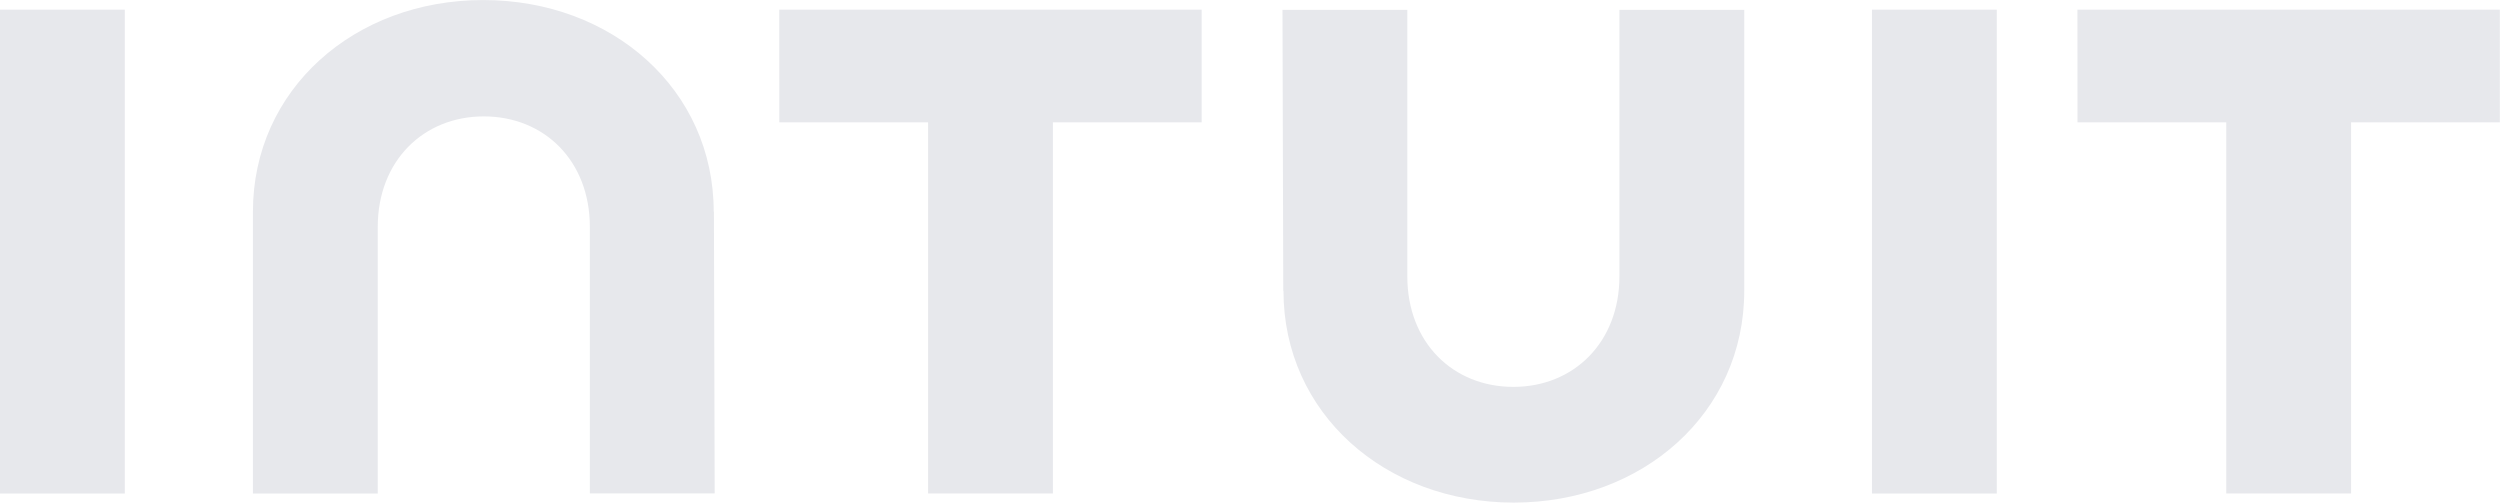 <?xml version="1.0" encoding="UTF-8"?>
<svg xmlns="http://www.w3.org/2000/svg" width="178.143" height="35.813" viewBox="0 0 178.143 35.813">
  <path id="logo-intuit-white" d="M1365.033,2193.744c0,8.716,7.225,15.087,16.41,15.087s16.423-6.371,16.423-15.087v-20.023h-8.895v18.99c0,4.7-3.254,7.875-7.557,7.875s-7.557-3.159-7.557-7.875v-18.99h-8.895l.055,20.023Zm56.58-12.011h10.6v26.45h8.895v-26.45h10.6v-8.025h-30.1Zm-5.75-8.025h-8.895v34.476h8.895Zm-86.755,8.025h10.6v26.45h8.895v-26.45h10.6v-8.025h-30.1Zm-46.638-8.025h-8.895v34.476h8.895Zm41.964,14.4c0-8.715-7.24-15.087-16.425-15.087s-16.41,6.372-16.41,15.087v20.079h8.895v-19c0-4.7,3.254-7.875,7.557-7.875s7.557,3.158,7.557,7.875v18.989h8.895l-.054-20.079Z" transform="translate(-1273.576 -2173.018)" fill="#e7e8ec"></path>
</svg>
